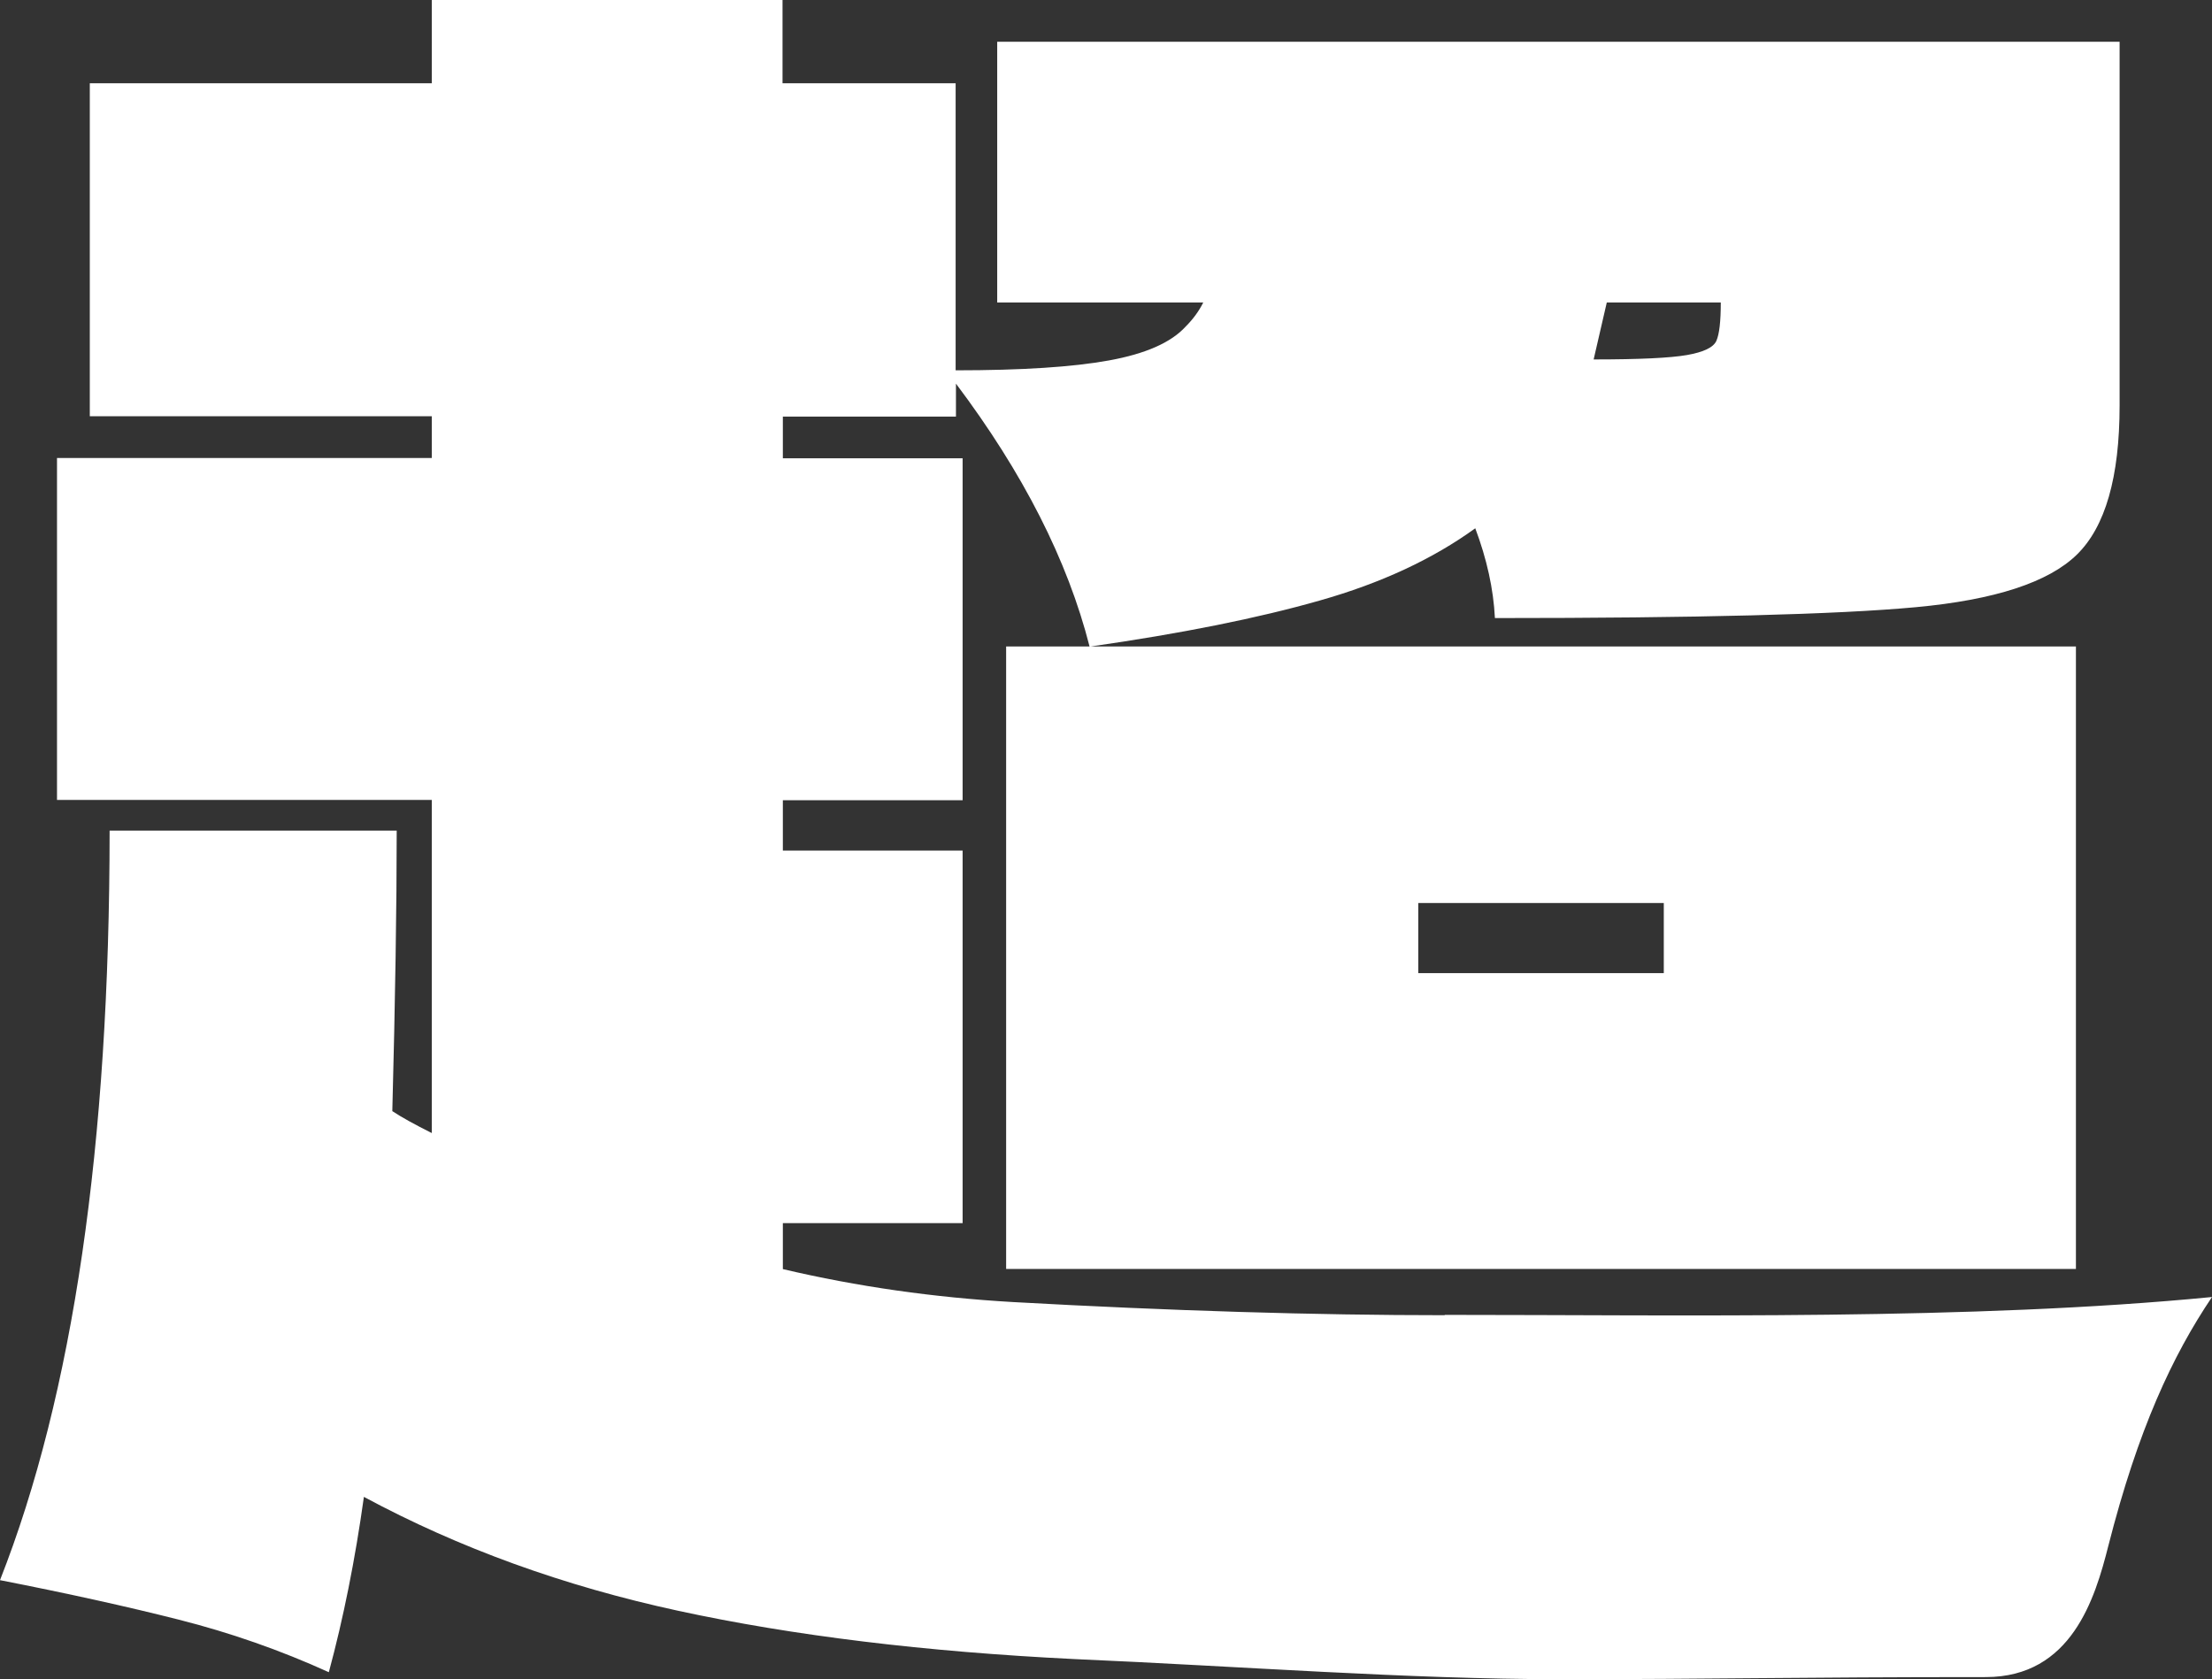 <?xml version="1.0" encoding="UTF-8"?>
<svg id="_レイヤー_2" data-name="レイヤー 2" xmlns="http://www.w3.org/2000/svg" viewBox="0 0 136.22 103.43">
  <rect x="0" y="0" width="136.22" height="103.43" fill="#333333" stroke="none"/>
  <defs>
    <style>
      .cls-1 {
        fill: #fff;
      }
    </style>
  </defs>
  <g id="_レイヤー_2-2" data-name=" レイヤー 2">
    <g id="_レイヤー_1-2" data-name=" レイヤー 1-2">
      <path class="cls-1" d="M88.96,80.99c14.67,0,32.5.34,47.26-1.1-2.43,3.61-4.55,8.13-6.39,15.35-.81,3.2-2.26,8.06-7.54,8.06-11.71,0-16.72.13-26.17.13s-19.62-.79-29.97-1.24c-9.18-.45-17.3-1.44-24.37-2.97-7.07-1.53-13.52-3.87-19.37-7.02-.54,3.87-1.26,7.47-2.16,10.8-2.97-1.35-6.05-2.43-9.25-3.24s-6.86-1.62-11-2.43c4.5-11.43,6.75-26.82,6.75-46.17h17.68c0,4.68-.09,10.44-.27,17.28.54.36,1.35.81,2.43,1.35v-20.52H3.51v-21.06h23.08v-2.57H5.53V5.13h21.06V0h21.6v5.13h10.66v17.68c4.05,0,7.2-.2,9.45-.61s3.82-1.1,4.72-2.09c.45-.45.81-.94,1.08-1.48h-12.69V2.57h69.12v22.41c0,4.41-.88,7.47-2.63,9.18-1.75,1.71-5.06,2.79-9.92,3.24s-13.5.67-25.92.67c-.09-1.8-.5-3.64-1.21-5.53-2.61,1.89-5.8,3.38-9.58,4.45-3.78,1.08-8.5,2.03-14.17,2.84-1.35-5.31-4.1-10.71-8.23-16.2v2.03h-10.66v2.57h11.07v21.06h-11.07v3.1h11.07v22.95h-11.07v2.83c4.59,1.08,9.31,1.75,14.17,2.03,9.72.54,18.58.81,26.59.81v-.02ZM127.84,78.16H61.96v-38.34h65.88v38.34ZM102.46,55.62h-15.12v4.32h15.12v-4.32ZM98.95,18.63l-.81,3.51c2.79,0,4.7-.09,5.74-.27,1.03-.18,1.64-.47,1.82-.88s.27-1.19.27-2.36h-7.02Z"/>
    </g>
  </g>
</svg>
